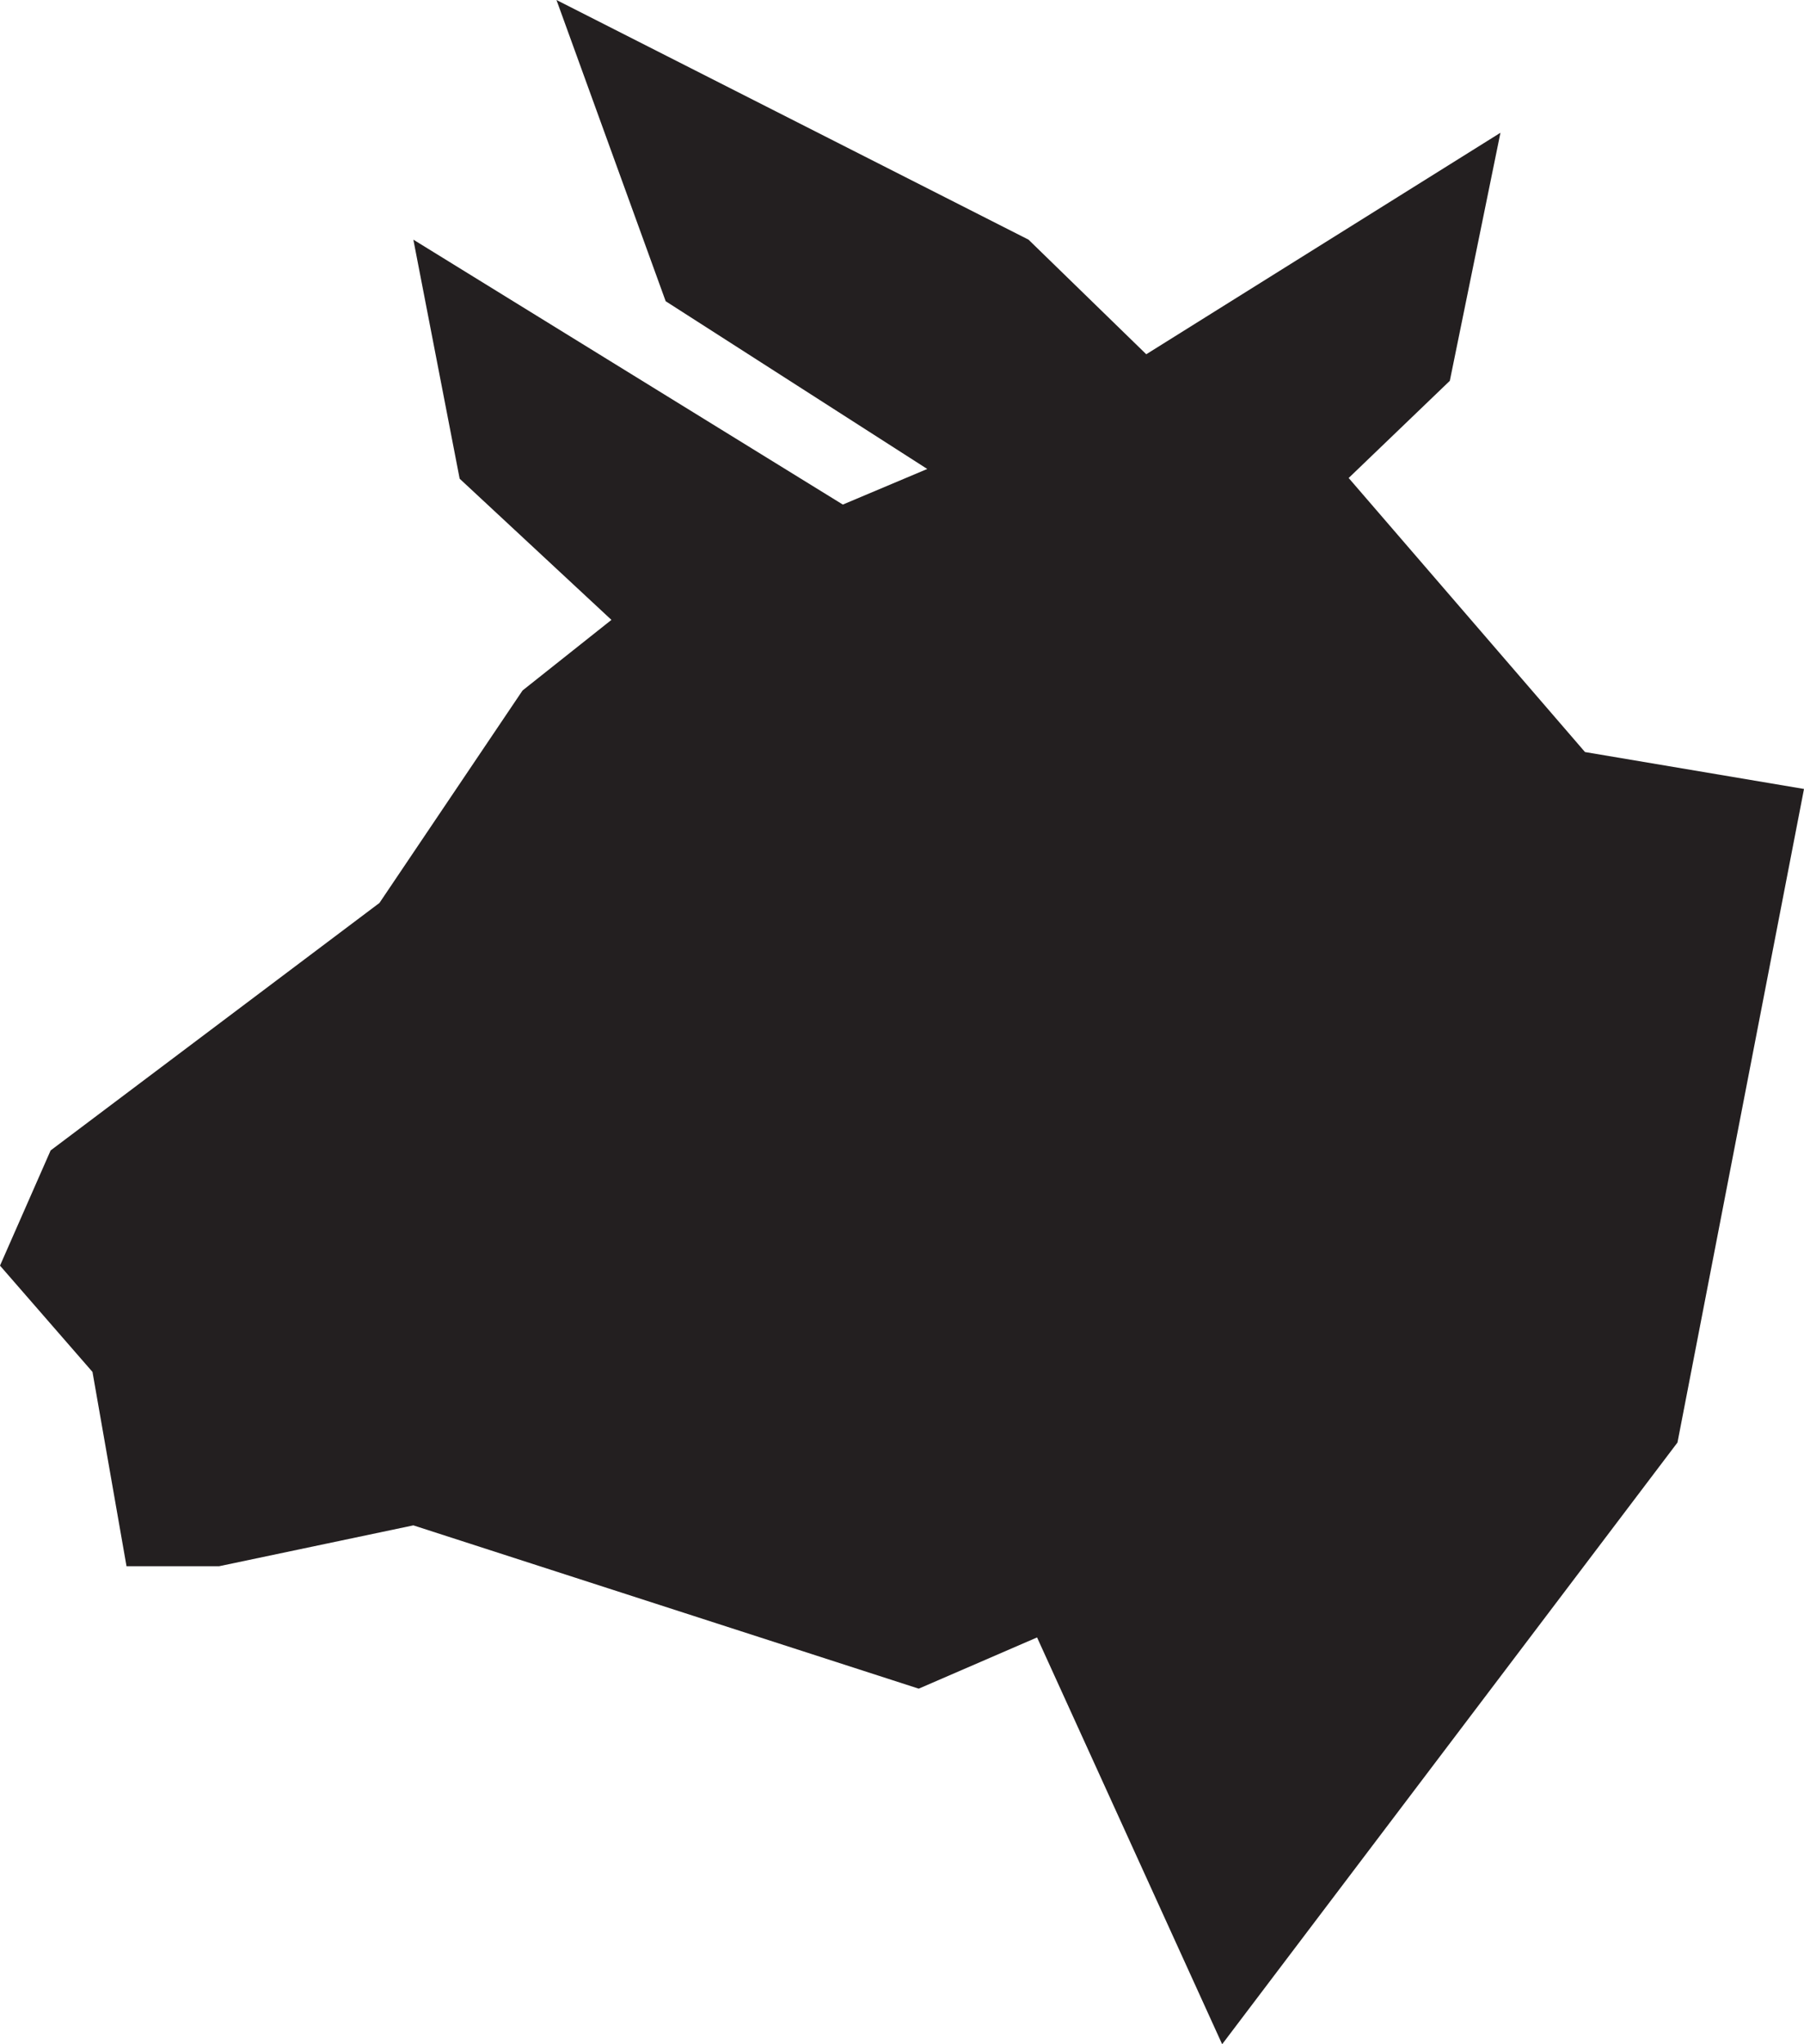 <svg width="15" height="17" viewBox="0 0 15 17" fill="none" xmlns="http://www.w3.org/2000/svg">
<path d="M10.162 17L8.623 13.617L7.639 14.043L3.437 12.685L1.821 13.025H1.052L0.769 11.409L0 10.525L0.421 9.567L3.155 7.509L4.345 5.742L5.084 5.155L3.822 3.981L3.437 1.993L7.008 4.196L7.71 3.9L5.535 2.505L4.627 0L8.552 1.993L9.531 2.946L12.476 1.104L12.055 3.167L11.214 3.975L13.179 6.254L15 6.561L13.948 11.996L10.162 17Z" fill="#231F20"/>
</svg>
